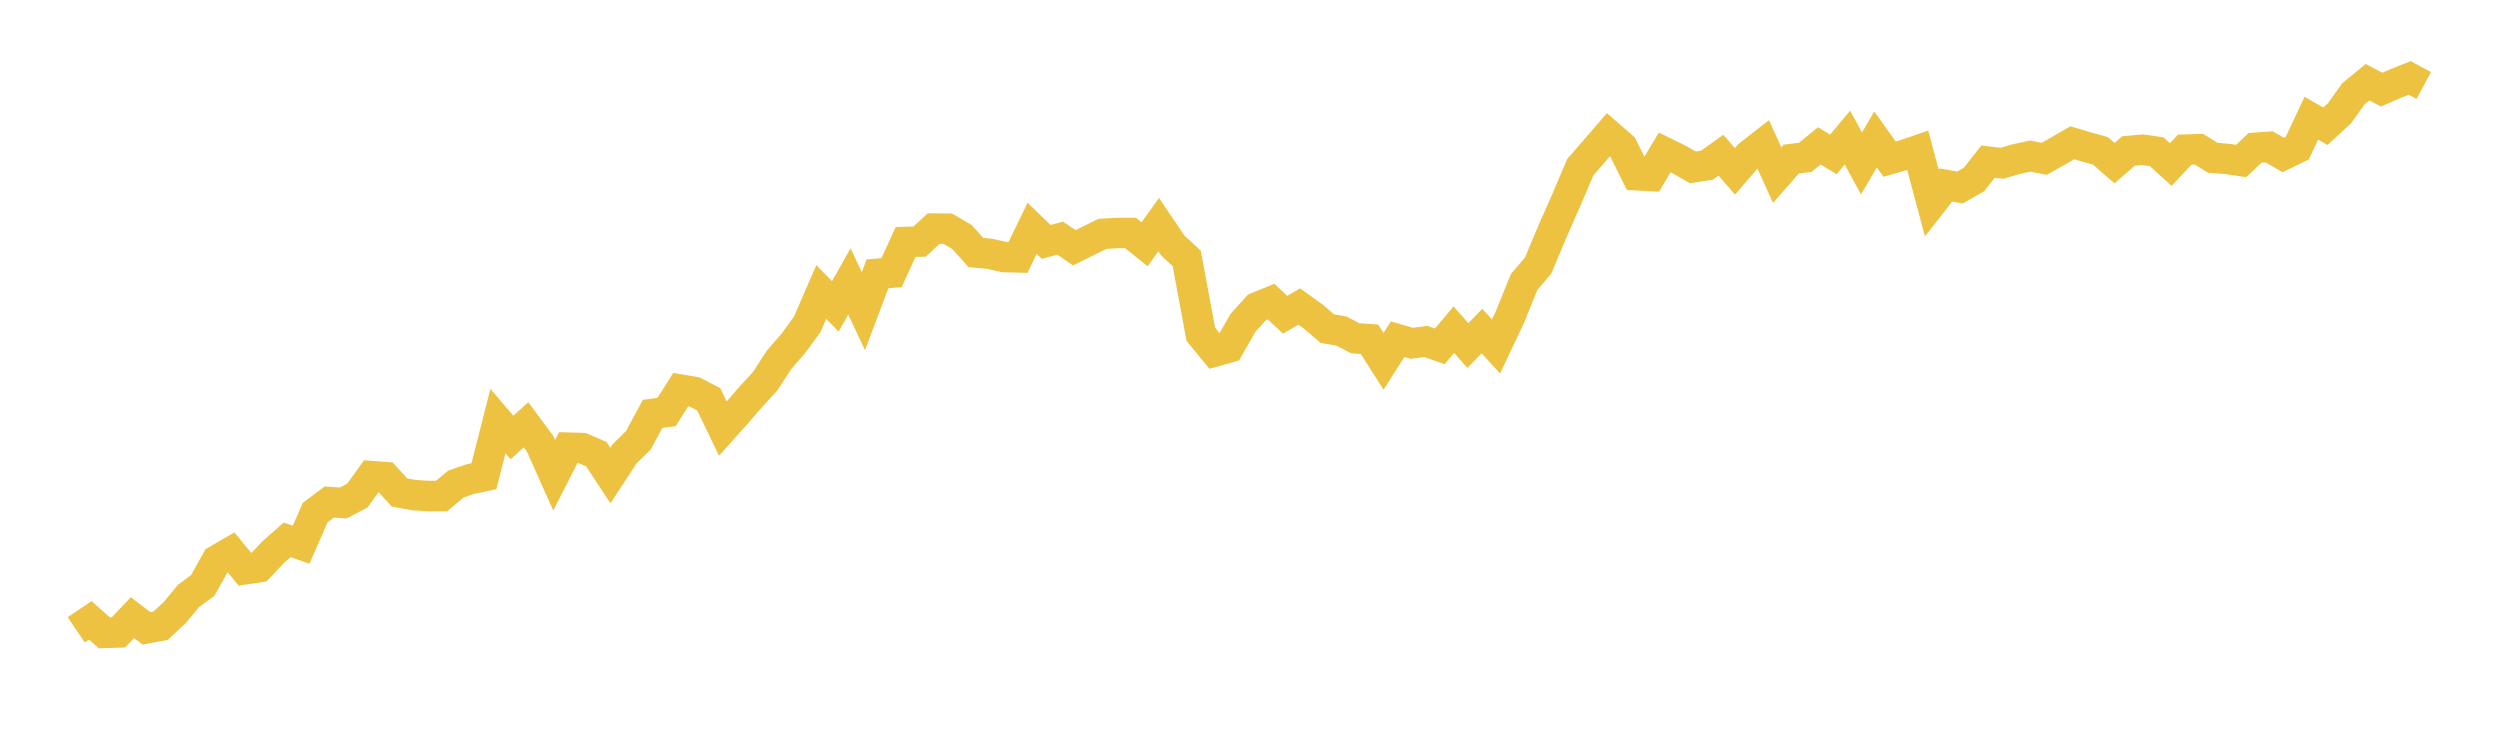 <svg width="164" height="48" xmlns="http://www.w3.org/2000/svg" xmlns:xlink="http://www.w3.org/1999/xlink"><path fill="none" stroke="rgb(237,194,64)" stroke-width="2" d="M5,41.317L5.922,40.694L6.844,41.515L7.766,41.489L8.689,40.517L9.611,41.22L10.533,41.048L11.455,40.194L12.377,39.083L13.299,38.406L14.222,36.752L15.144,36.215L16.066,37.343L16.988,37.209L17.91,36.231L18.832,35.415L19.754,35.732L20.677,33.621L21.599,32.934L22.521,32.993L23.443,32.51L24.365,31.232L25.287,31.302L26.21,32.306L27.132,32.478L28.054,32.537L28.976,32.537L29.898,31.758L30.82,31.436L31.743,31.243L32.665,27.623L33.587,28.697L34.509,27.865L35.431,29.111L36.353,31.173L37.275,29.368L38.198,29.395L39.12,29.793L40.042,31.194L40.964,29.782L41.886,28.869L42.808,27.151L43.731,27.022L44.653,25.561L45.575,25.717L46.497,26.2L47.419,28.117L48.341,27.086L49.263,26.023L50.186,25.019L51.108,23.601L52.03,22.543L52.952,21.281L53.874,19.155L54.796,20.1L55.719,18.462L56.641,20.411L57.563,17.962L58.485,17.887L59.407,15.873L60.329,15.847L61.251,14.993L62.174,15.003L63.096,15.54L64.018,16.561L64.94,16.652L65.862,16.861L66.784,16.883L67.707,14.977L68.629,15.868L69.551,15.621L70.473,16.255L71.395,15.798L72.317,15.342L73.24,15.283L74.162,15.283L75.084,16.024L76.006,14.735L76.928,16.099L77.85,16.953L78.772,21.925L79.695,23.053L80.617,22.795L81.539,21.179L82.461,20.159L83.383,19.783L84.305,20.647L85.228,20.105L86.15,20.766L87.072,21.555L87.994,21.716L88.916,22.194L89.838,22.253L90.76,23.703L91.683,22.253L92.605,22.522L93.527,22.398L94.449,22.72L95.371,21.63L96.293,22.667L97.216,21.716L98.138,22.726L99.06,20.776L99.982,18.499L100.904,17.42L101.826,15.213L102.749,13.124L103.671,10.96L104.593,9.902L105.515,8.833L106.437,9.639L107.359,11.497L108.281,11.545L109.204,9.999L110.126,10.45L111.048,10.976L111.97,10.836L112.892,10.181L113.814,11.239L114.737,10.17L115.659,9.451L116.581,11.486L117.503,10.434L118.425,10.321L119.347,9.569L120.269,10.127L121.192,9.027L122.114,10.723L123.036,9.15L123.958,10.439L124.88,10.176L125.802,9.859L126.725,13.312L127.647,12.136L128.569,12.302L129.491,11.776L130.413,10.605L131.335,10.713L132.257,10.439L133.18,10.24L134.102,10.417L135.024,9.897L135.946,9.365L136.868,9.639L137.79,9.897L138.713,10.702L139.635,9.902L140.557,9.821L141.479,9.956L142.401,10.793L143.323,9.816L144.246,9.789L145.168,10.353L146.09,10.423L147.012,10.562L147.934,9.698L148.856,9.633L149.778,10.165L150.701,9.714L151.623,7.754L152.545,8.28L153.467,7.432L154.389,6.148L155.311,5.391L156.234,5.88L157.156,5.477L158.078,5.112L159,5.606"></path></svg>